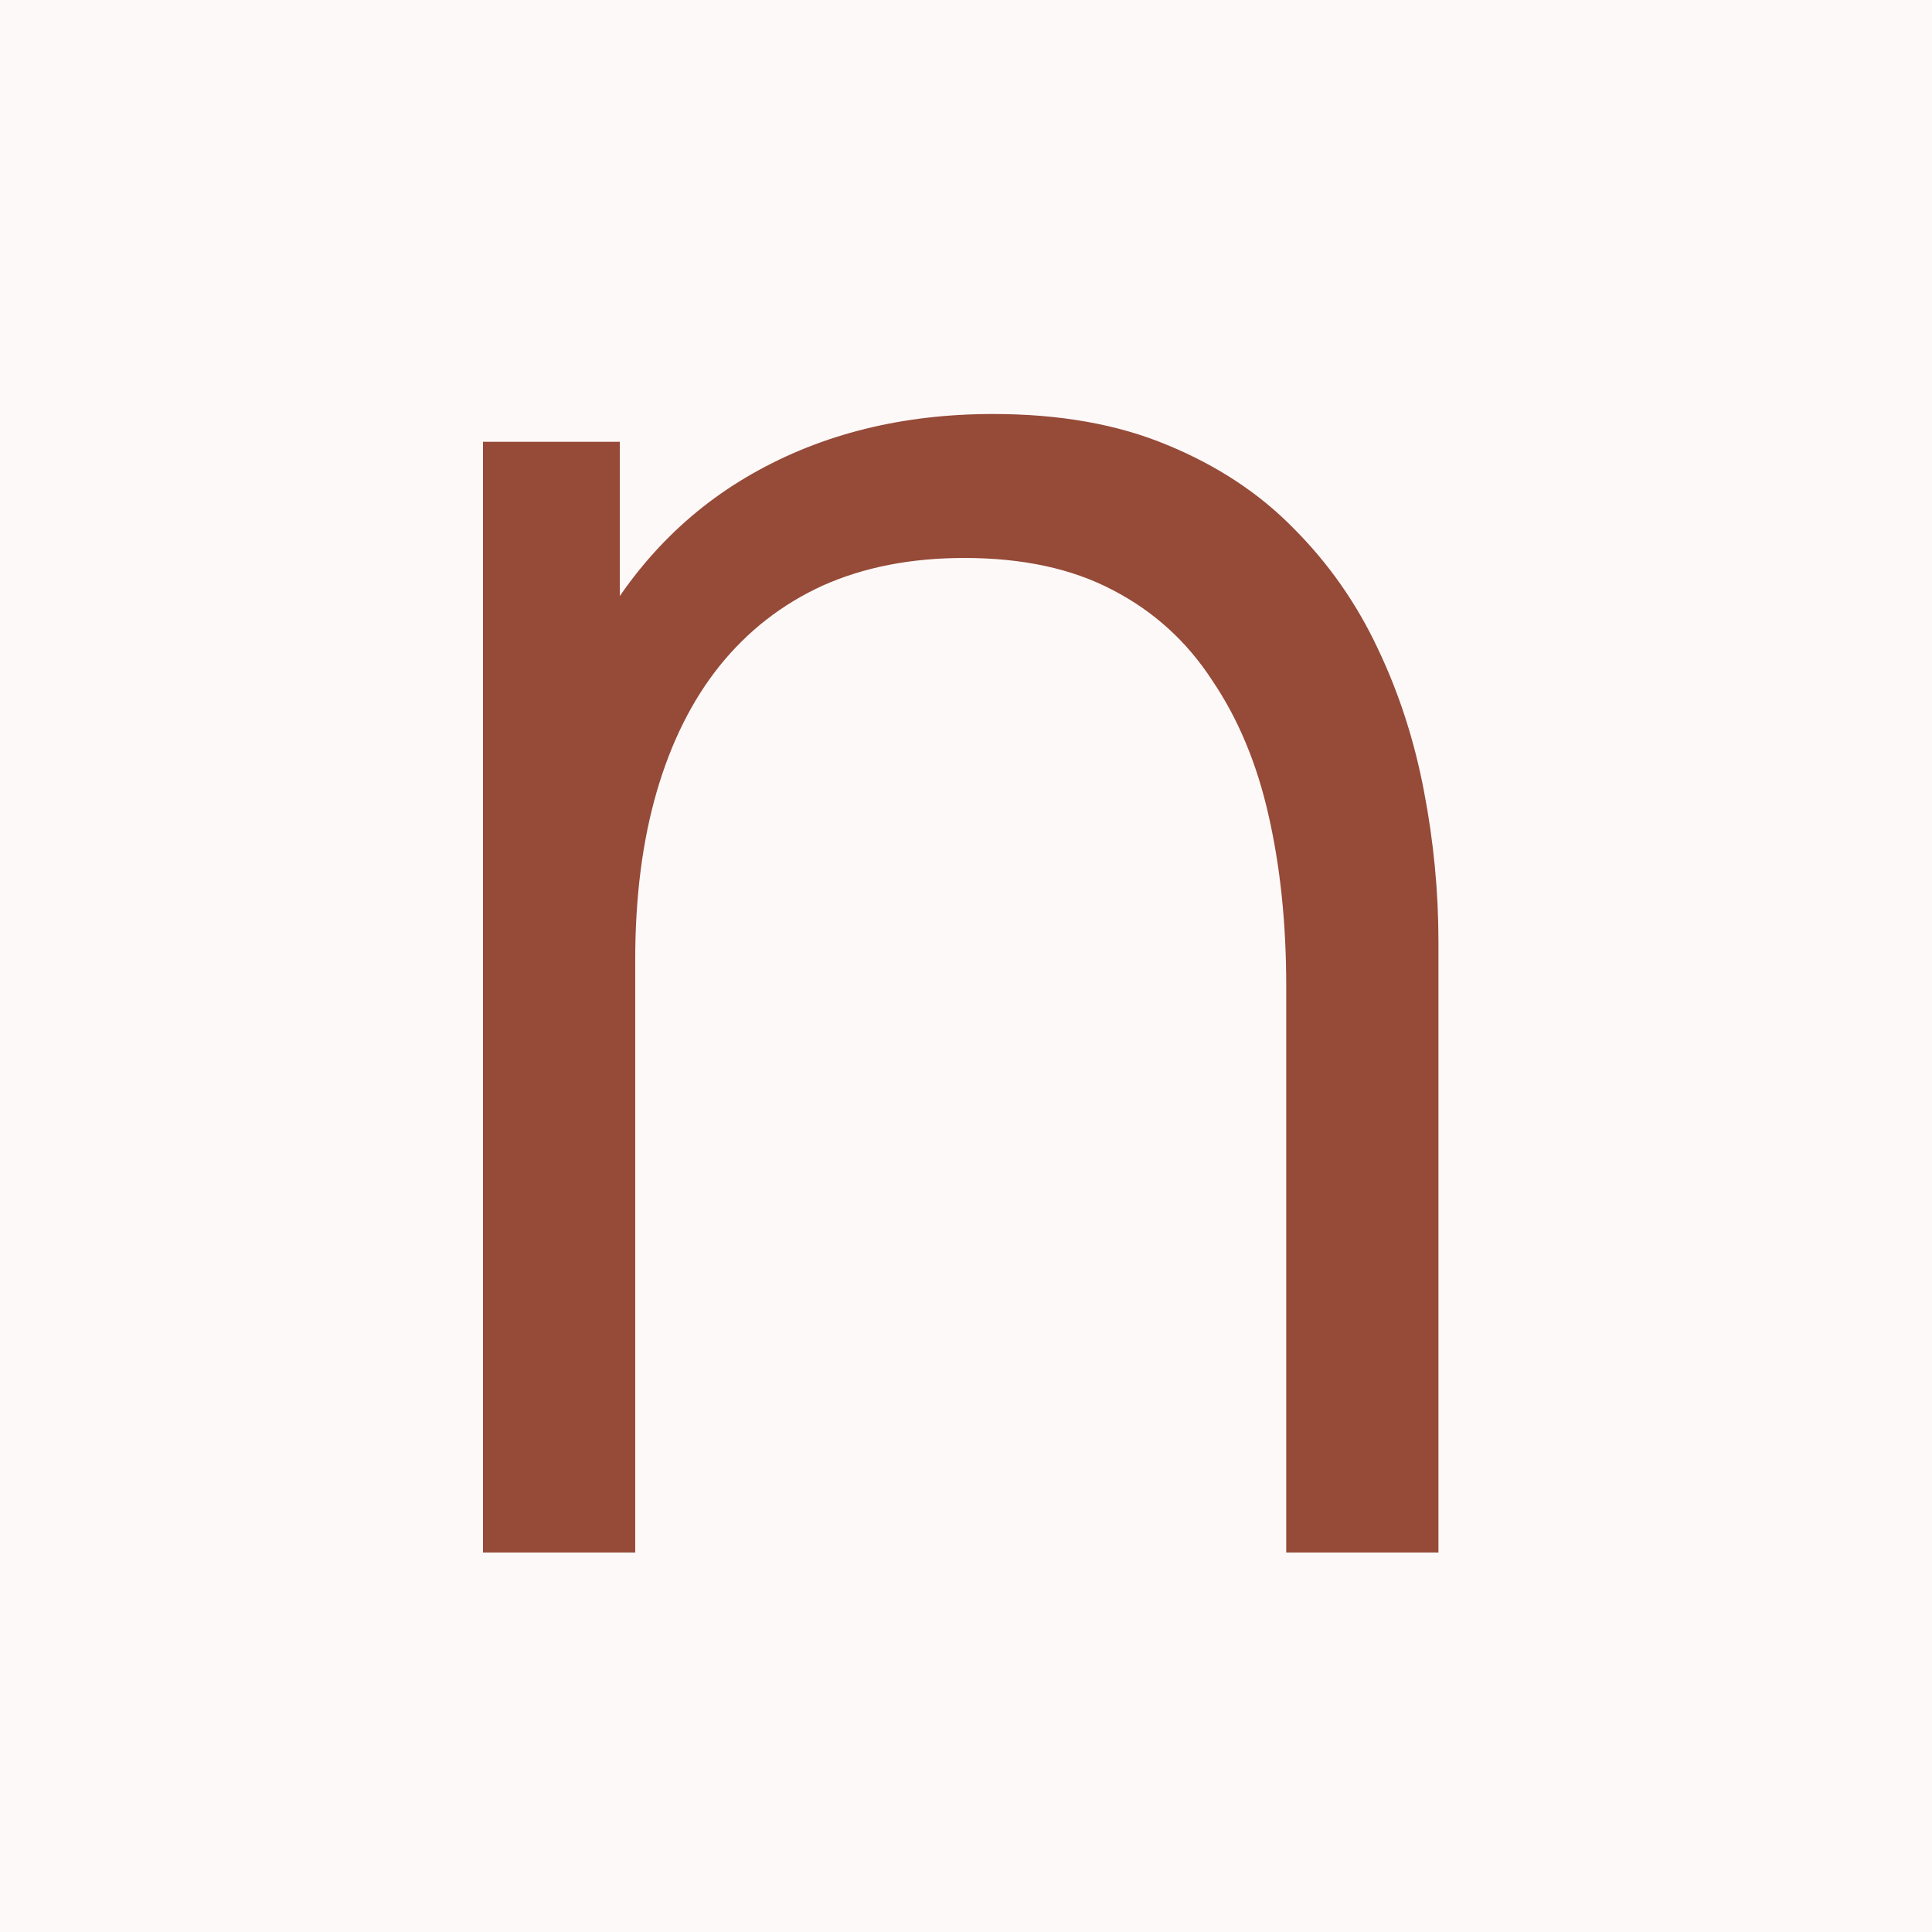 <?xml version="1.0" encoding="UTF-8"?> <svg xmlns="http://www.w3.org/2000/svg" width="56" height="56" viewBox="0 0 56 56" fill="none"><rect width="56" height="56" fill="#FDF9F8"></rect><path d="M37.282 45V28.575C37.282 26.786 37.113 25.146 36.775 23.656C36.437 22.145 35.891 20.834 35.136 19.721C34.4 18.588 33.436 17.714 32.244 17.098C31.071 16.482 29.64 16.173 27.951 16.173C26.401 16.173 25.03 16.442 23.837 16.978C22.665 17.515 21.671 18.29 20.856 19.303C20.061 20.297 19.455 21.509 19.038 22.94C18.621 24.371 18.412 26.001 18.412 27.829L15.312 27.144C15.312 23.845 15.888 21.072 17.041 18.827C18.193 16.581 19.783 14.882 21.81 13.729C23.837 12.576 26.163 12 28.786 12C30.714 12 32.393 12.298 33.824 12.894C35.275 13.491 36.497 14.295 37.49 15.309C38.504 16.323 39.319 17.485 39.935 18.797C40.551 20.088 40.998 21.47 41.276 22.94C41.555 24.391 41.694 25.842 41.694 27.293V45H37.282ZM14 45V12.805H17.965V20.734H18.412V45H14Z" fill="#964A38"></path></svg> 
